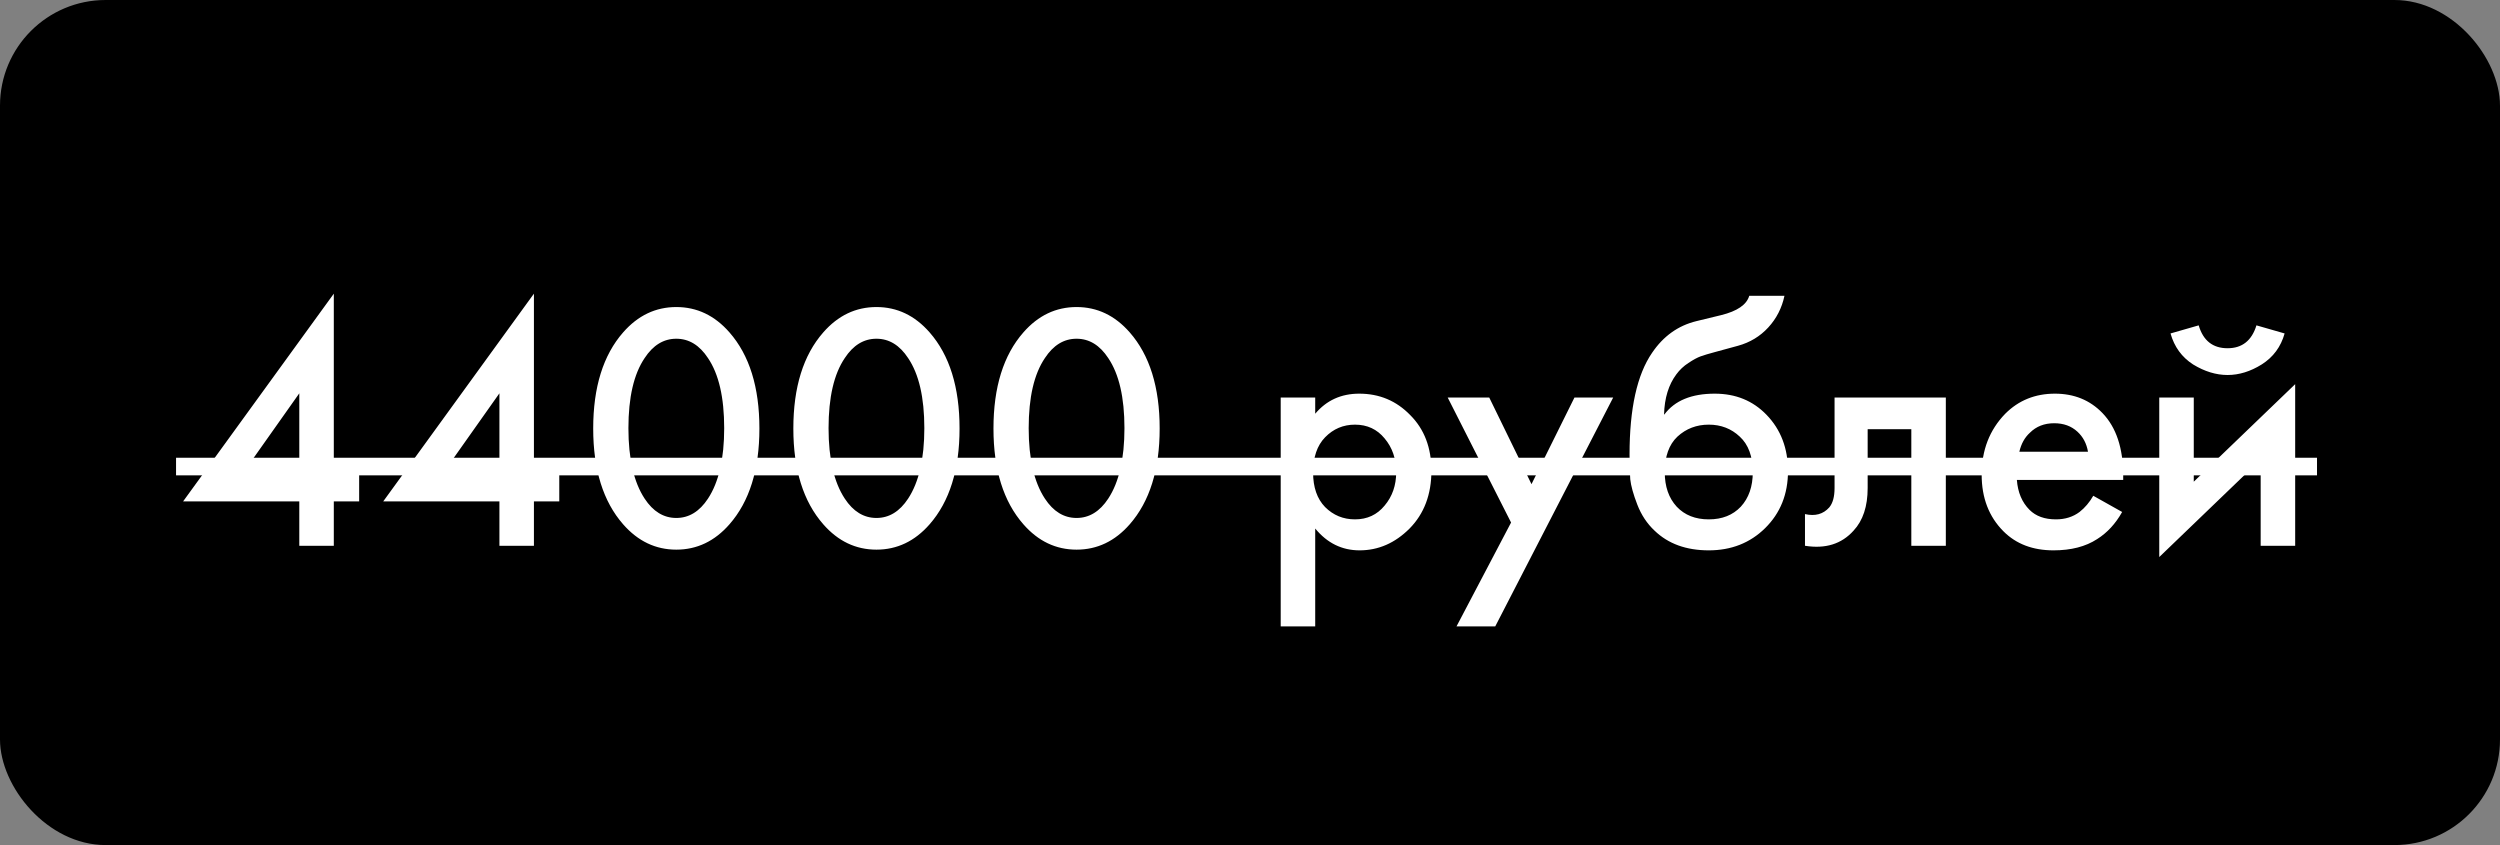 <?xml version="1.0" encoding="UTF-8"?> <svg xmlns="http://www.w3.org/2000/svg" width="142" height="48" viewBox="0 0 142 48" fill="none"><rect x="0" y="0" width="142" height="48" fill="#808080" stroke="none"/><rect width="142" height="48" rx="6" fill="black"></rect><path d="M18.96 16.68V26.6H20.4V28.48H18.96V31H17V28.48H10.4L18.96 16.68ZM13.96 26.64H17V22.34L13.96 26.64ZM30.327 16.68V26.6H31.767V28.48H30.327V31H28.367V28.48H21.767L30.327 16.68ZM25.327 26.64H28.367V22.34L25.327 26.64ZM41.434 29.78C40.594 30.74 39.588 31.22 38.414 31.22C37.241 31.22 36.234 30.74 35.394 29.78C34.261 28.487 33.694 26.673 33.694 24.34C33.694 21.993 34.261 20.173 35.394 18.88C36.234 17.92 37.241 17.44 38.414 17.44C39.588 17.44 40.594 17.92 41.434 18.88C42.568 20.173 43.134 21.993 43.134 24.34C43.134 26.673 42.568 28.487 41.434 29.78ZM40.214 20.34C39.734 19.607 39.134 19.24 38.414 19.24C37.694 19.24 37.094 19.607 36.614 20.34C36.001 21.247 35.694 22.573 35.694 24.32C35.694 26.053 36.001 27.387 36.614 28.32C37.094 29.053 37.694 29.42 38.414 29.42C39.134 29.42 39.734 29.053 40.214 28.32C40.828 27.387 41.134 26.053 41.134 24.32C41.134 22.573 40.828 21.247 40.214 20.34ZM52.802 29.78C51.962 30.74 50.955 31.22 49.782 31.22C48.608 31.22 47.602 30.74 46.762 29.78C45.628 28.487 45.062 26.673 45.062 24.34C45.062 21.993 45.628 20.173 46.762 18.88C47.602 17.92 48.608 17.44 49.782 17.44C50.955 17.44 51.962 17.92 52.802 18.88C53.935 20.173 54.502 21.993 54.502 24.34C54.502 26.673 53.935 28.487 52.802 29.78ZM51.582 20.34C51.102 19.607 50.502 19.24 49.782 19.24C49.062 19.24 48.462 19.607 47.982 20.34C47.368 21.247 47.062 22.573 47.062 24.32C47.062 26.053 47.368 27.387 47.982 28.32C48.462 29.053 49.062 29.42 49.782 29.42C50.502 29.42 51.102 29.053 51.582 28.32C52.195 27.387 52.502 26.053 52.502 24.32C52.502 22.573 52.195 21.247 51.582 20.34ZM64.169 29.78C63.329 30.74 62.322 31.22 61.149 31.22C59.975 31.22 58.969 30.74 58.129 29.78C56.995 28.487 56.429 26.673 56.429 24.34C56.429 21.993 56.995 20.173 58.129 18.88C58.969 17.92 59.975 17.44 61.149 17.44C62.322 17.44 63.329 17.92 64.169 18.88C65.302 20.173 65.869 21.993 65.869 24.34C65.869 26.673 65.302 28.487 64.169 29.78ZM62.949 20.34C62.469 19.607 61.869 19.24 61.149 19.24C60.429 19.24 59.829 19.607 59.349 20.34C58.735 21.247 58.429 22.573 58.429 24.32C58.429 26.053 58.735 27.387 59.349 28.32C59.829 29.053 60.429 29.42 61.149 29.42C61.869 29.42 62.469 29.053 62.949 28.32C63.562 27.387 63.869 26.053 63.869 24.32C63.869 22.573 63.562 21.247 62.949 20.34ZM74.704 30.02V35.58H72.744V22.58H74.704V23.5C75.344 22.74 76.177 22.36 77.204 22.36C78.351 22.36 79.317 22.767 80.104 23.58C80.904 24.38 81.304 25.433 81.304 26.74C81.304 28.087 80.891 29.18 80.064 30.02C79.237 30.847 78.291 31.26 77.224 31.26C76.224 31.26 75.384 30.847 74.704 30.02ZM76.964 24.12C76.297 24.12 75.731 24.36 75.264 24.84C74.811 25.307 74.584 25.973 74.584 26.84C74.584 27.68 74.811 28.333 75.264 28.8C75.731 29.267 76.297 29.5 76.964 29.5C77.657 29.5 78.217 29.24 78.644 28.72C79.084 28.2 79.304 27.567 79.304 26.82C79.304 26.06 79.084 25.42 78.644 24.9C78.217 24.38 77.657 24.12 76.964 24.12ZM82.729 35.58L85.829 29.68L82.229 22.58H84.589L86.989 27.5L89.429 22.58H91.629L84.929 35.58H82.729ZM99.358 16.8H101.358C101.211 17.493 100.904 18.093 100.438 18.6C99.971 19.107 99.398 19.453 98.718 19.64L97.398 20C97.051 20.093 96.784 20.173 96.598 20.24C96.411 20.307 96.178 20.433 95.898 20.62C95.631 20.793 95.404 21.007 95.218 21.26C94.778 21.847 94.544 22.607 94.518 23.54H94.538C95.124 22.753 96.078 22.36 97.398 22.36C98.585 22.36 99.564 22.76 100.338 23.56C101.151 24.4 101.558 25.467 101.558 26.76C101.558 28.067 101.124 29.147 100.258 30C99.404 30.84 98.338 31.26 97.058 31.26C95.778 31.26 94.751 30.887 93.978 30.14C93.551 29.74 93.225 29.247 92.998 28.66C92.771 28.073 92.638 27.593 92.598 27.22C92.571 26.833 92.558 26.367 92.558 25.82C92.558 23.207 92.984 21.28 93.838 20.04C94.478 19.093 95.318 18.493 96.358 18.24L97.758 17.9C98.678 17.673 99.211 17.307 99.358 16.8ZM95.238 28.78C95.691 29.26 96.298 29.5 97.058 29.5C97.818 29.5 98.424 29.26 98.878 28.78C99.331 28.287 99.558 27.633 99.558 26.82C99.558 25.927 99.311 25.253 98.818 24.8C98.338 24.347 97.751 24.12 97.058 24.12C96.365 24.12 95.771 24.347 95.278 24.8C94.798 25.253 94.558 25.927 94.558 26.82C94.558 27.633 94.784 28.287 95.238 28.78ZM110.523 22.58V31H108.563V24.38H106.083V27.72C106.083 28.76 105.817 29.567 105.283 30.14C104.603 30.9 103.683 31.187 102.523 31V29.2C103.097 29.333 103.557 29.207 103.903 28.82C104.103 28.58 104.203 28.213 104.203 27.72V22.58H110.523ZM118.898 28.16L120.538 29.08C120.164 29.747 119.691 30.26 119.118 30.62C118.464 31.047 117.638 31.26 116.638 31.26C115.464 31.26 114.518 30.9 113.798 30.18C112.971 29.353 112.558 28.28 112.558 26.96C112.558 25.573 113.004 24.42 113.898 23.5C114.658 22.74 115.598 22.36 116.718 22.36C117.811 22.36 118.711 22.727 119.418 23.46C120.204 24.273 120.598 25.46 120.598 27.02V27.26H114.558C114.611 27.967 114.851 28.533 115.278 28.96C115.638 29.32 116.138 29.5 116.778 29.5C117.298 29.5 117.744 29.36 118.118 29.08C118.424 28.84 118.684 28.533 118.898 28.16ZM114.698 25.66H118.598C118.518 25.193 118.318 24.813 117.998 24.52C117.651 24.2 117.211 24.04 116.678 24.04C116.118 24.04 115.658 24.22 115.298 24.58C115.004 24.847 114.804 25.207 114.698 25.66ZM122.646 22.58H124.606V27.36L130.366 21.82V31H128.406V26.1L122.646 31.64V22.58ZM123.286 18.94L124.886 18.48C125.14 19.347 125.686 19.78 126.526 19.78C127.353 19.78 127.9 19.347 128.166 18.48L129.766 18.94C129.553 19.7 129.12 20.287 128.466 20.7C127.826 21.1 127.18 21.3 126.526 21.3C125.873 21.3 125.22 21.1 124.566 20.7C123.926 20.287 123.5 19.7 123.286 18.94Z" fill="white"></path><path d="M10 26H131.606V27H10V26Z" fill="white"></path></svg> 